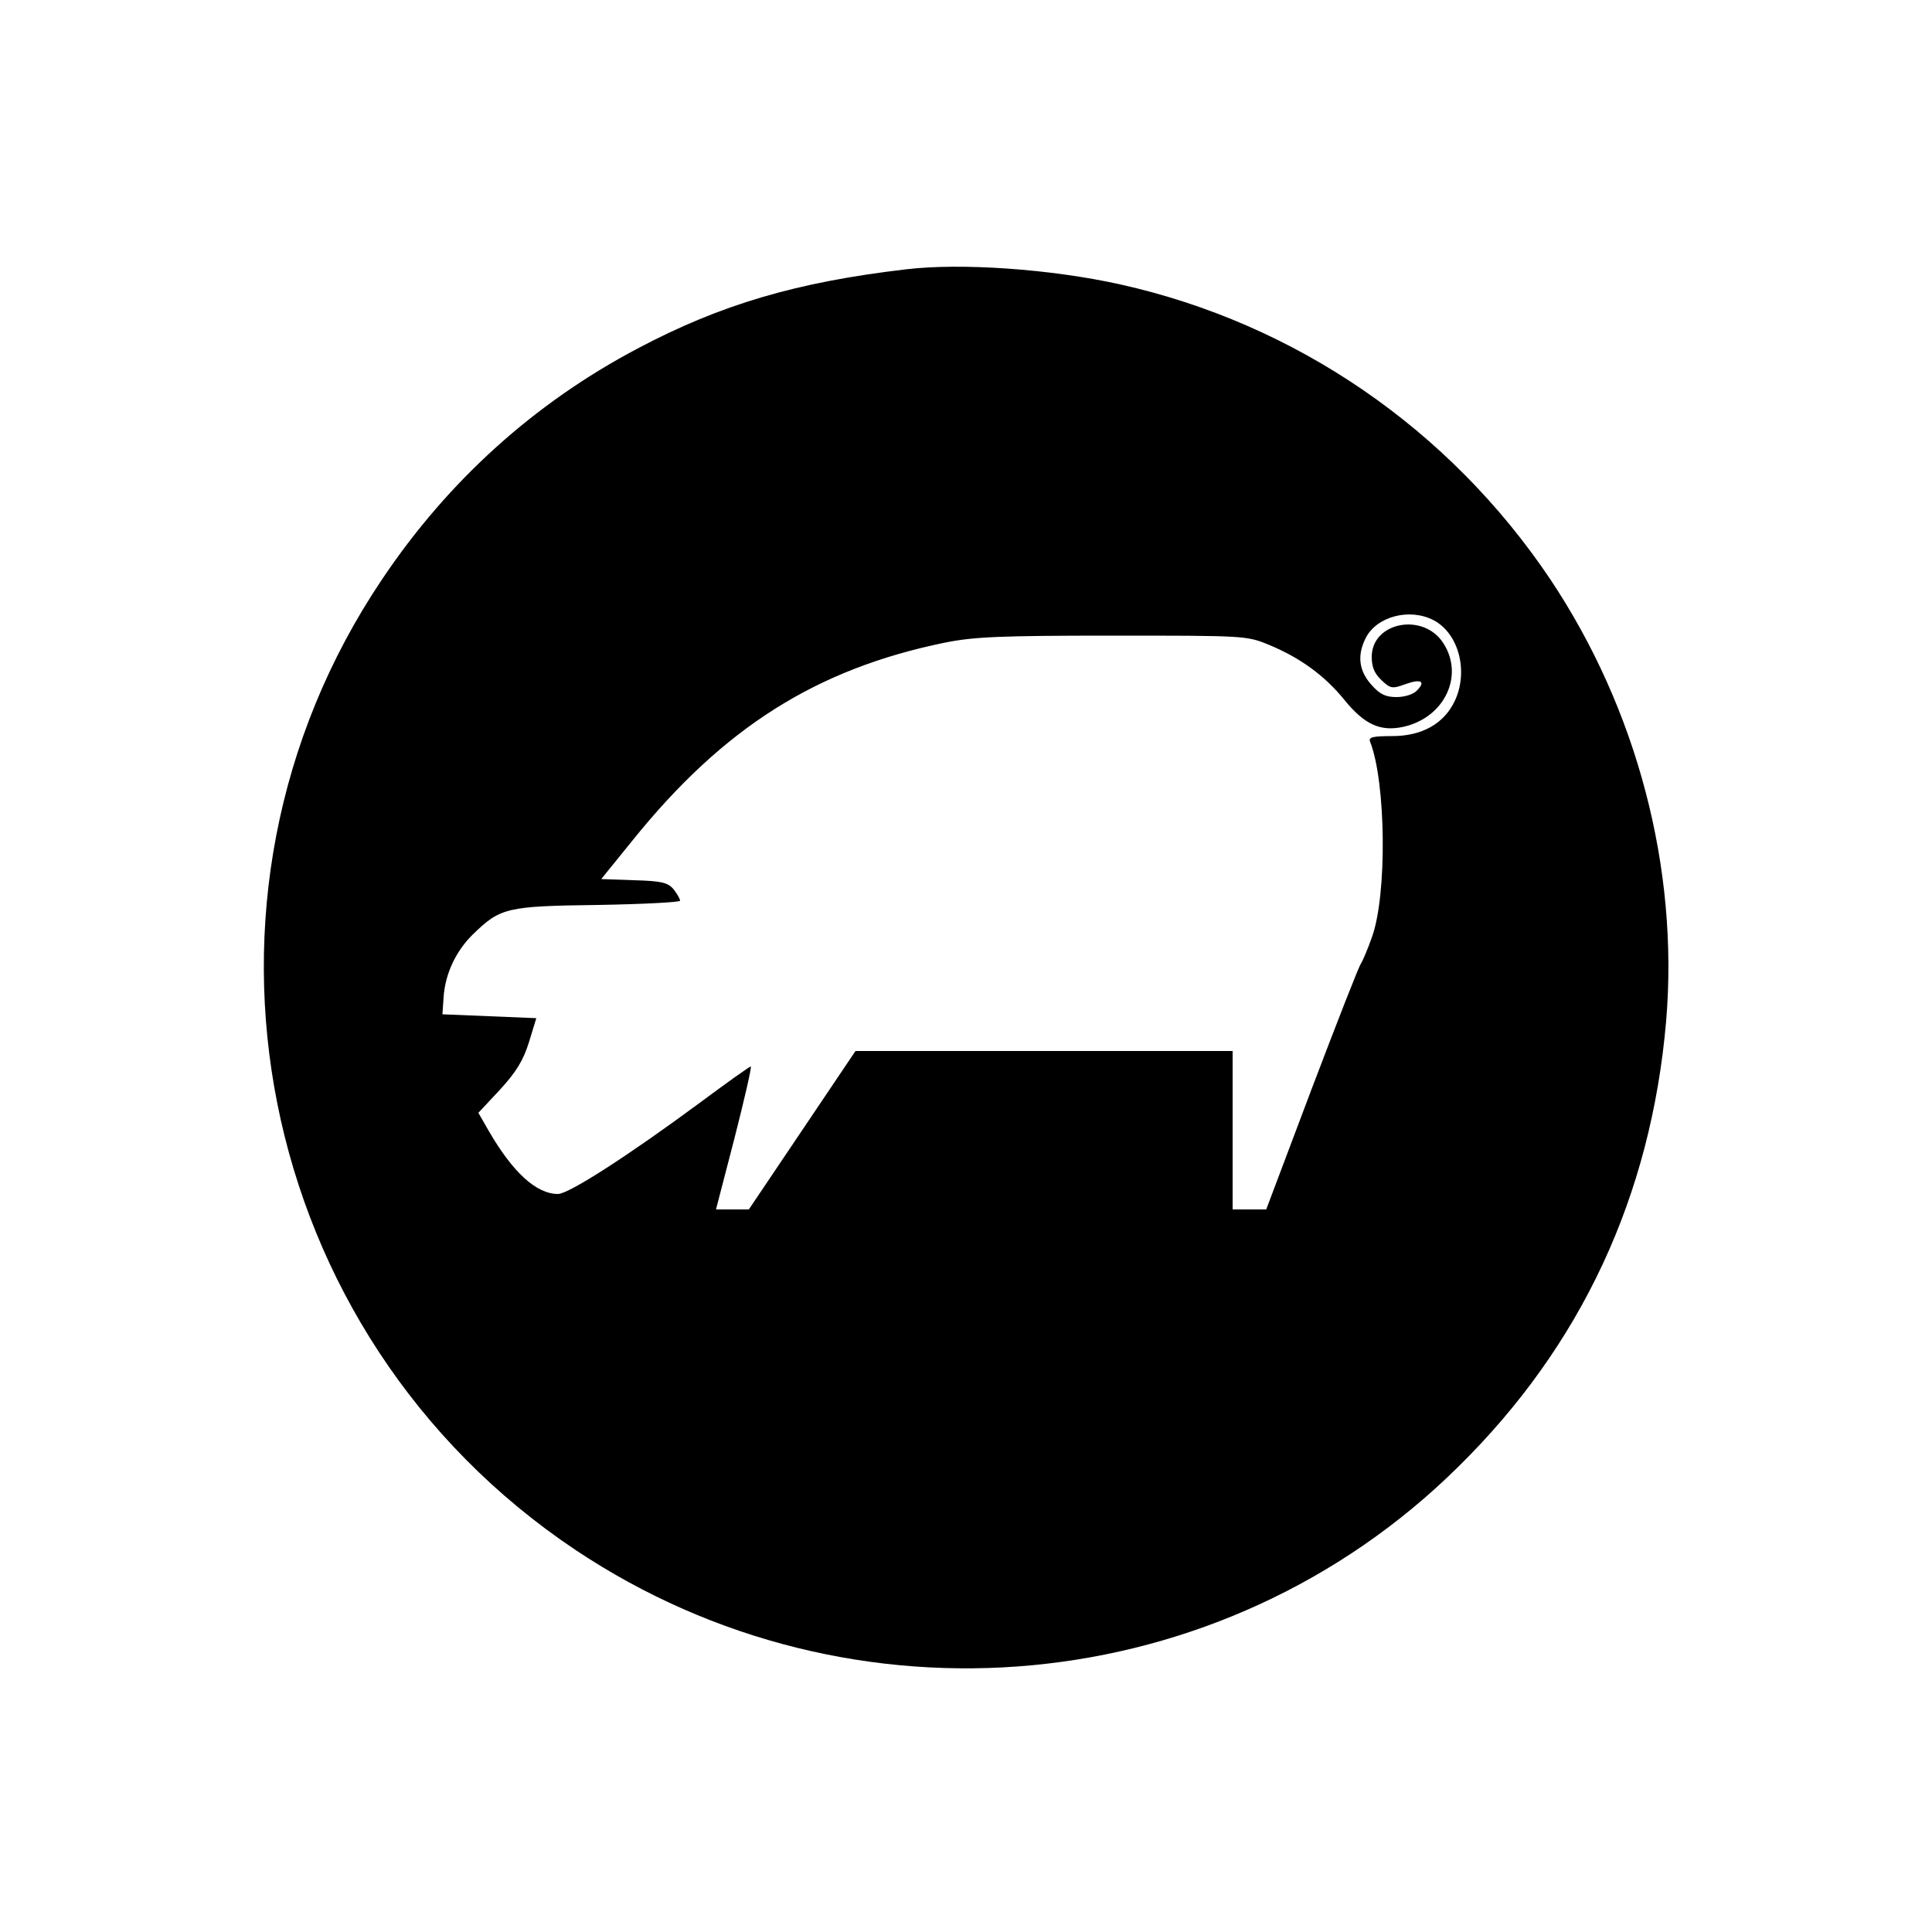 <?xml version="1.0" standalone="no"?>
<!DOCTYPE svg PUBLIC "-//W3C//DTD SVG 20010904//EN"
 "http://www.w3.org/TR/2001/REC-SVG-20010904/DTD/svg10.dtd">
<svg version="1.0" xmlns="http://www.w3.org/2000/svg"
 width="500pt" height="500pt" viewBox="0 0 500 500"
 preserveAspectRatio="xMidYMid meet">
<g transform="translate(0,500) scale(0.1,-0.1)"
fill="#000000" stroke="none">
<path d="M2345 4303 c-283 -33 -480 -91 -695 -205 -267 -141 -490 -342 -661
-597 -557 -827 -333 -1955 500 -2512 717 -479 1674 -389 2285 215 319 314 499
701 538 1154 33 394 -75 806 -300 1143 -261 389 -659 662 -1113 763 -180 40
-412 56 -554 39z m1365 -908 c65 -34 91 -132 55 -209 -28 -59 -85 -91 -162
-91 -52 0 -62 -3 -57 -15 41 -105 44 -395 5 -504 -11 -32 -25 -64 -29 -70 -5
-6 -62 -152 -127 -323 l-118 -313 -44 0 -43 0 0 205 0 205 -488 0 -488 0 -138
-205 -138 -205 -43 0 -42 0 48 185 c26 102 45 185 42 185 -3 0 -62 -42 -132
-94 -184 -136 -339 -236 -367 -236 -56 0 -117 56 -179 163 l-27 47 56 60 c42
46 60 75 75 123 l19 62 -122 5 -121 5 3 44 c4 61 32 120 76 163 71 69 87 73
324 76 116 2 212 7 212 11 0 5 -8 18 -17 30 -15 17 -31 21 -102 23 l-85 3 81
100 c235 292 476 444 809 512 75 15 142 18 434 18 338 0 346 0 402 -23 81 -33
146 -80 197 -143 52 -64 93 -83 153 -70 107 24 158 133 103 217 -52 80 -185
54 -185 -36 0 -26 7 -43 25 -60 23 -22 28 -23 61 -11 41 15 55 8 31 -16 -9
-10 -32 -17 -53 -17 -28 0 -43 7 -65 32 -33 37 -37 77 -14 122 29 55 113 77
175 45z"/>
</g>
</svg>
